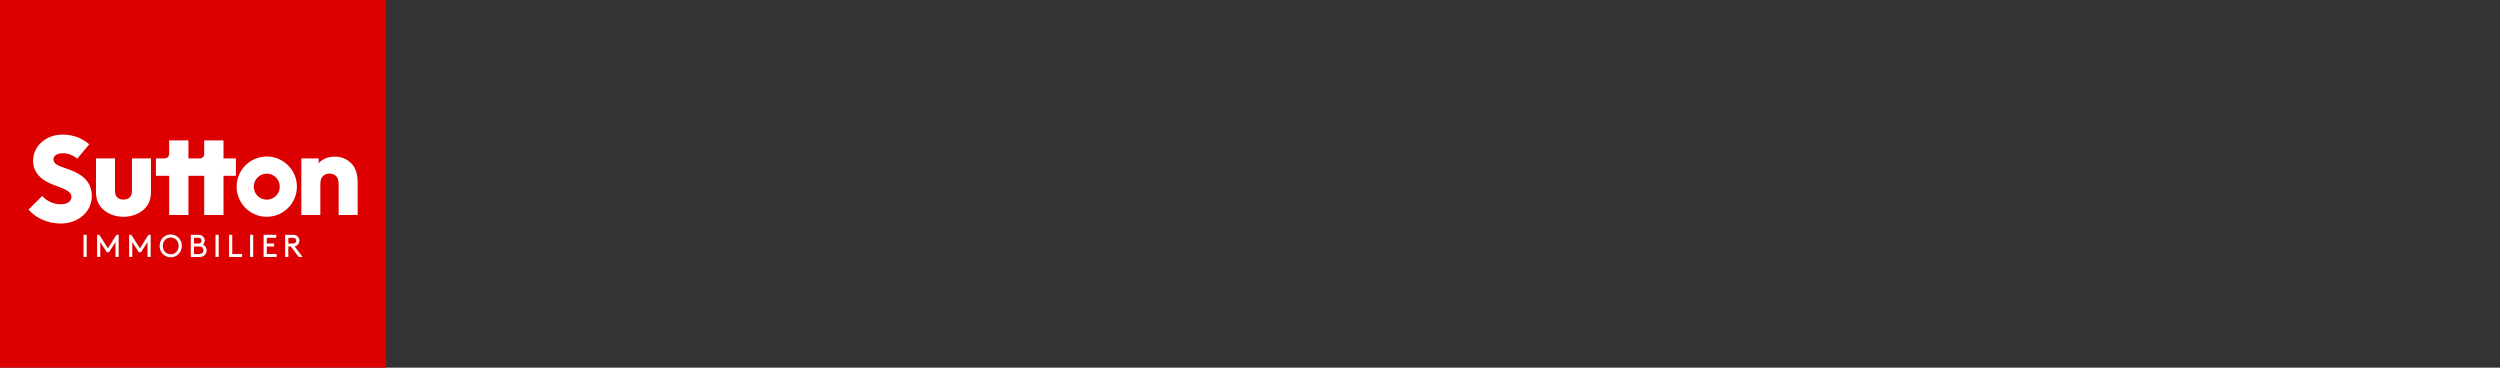 <svg width="680" height="100" viewBox="0 0 680 100" fill="none" xmlns="http://www.w3.org/2000/svg">
<rect x="0" y="0" width="680" height="100" fill="#333333" stroke="none"/>
<g clip-path="url(#clip0_3979_2)">
<path d="M105.028 0H0V100H105.028V0Z" fill="#DD0000"/>
<path d="M7.745 57.007L11.467 53.315C12.698 54.639 14.453 55.561 16.544 55.561C18.206 55.561 19.436 54.822 19.436 53.5C19.436 52.178 17.774 51.5 15.866 50.761L14.329 50.177C11.62 49.161 9.005 47.222 9.005 43.715C9.005 39.746 12.482 36.608 17.005 36.608C19.897 36.608 22.451 37.624 24.267 39.253L21.005 43.161C19.988 42.3 18.667 41.684 17.127 41.684C15.588 41.684 14.543 42.3 14.543 43.407C14.543 44.576 15.958 45.13 17.681 45.715L19.035 46.208C21.866 47.254 24.974 49.099 24.974 53.346C24.974 57.592 21.312 60.791 16.543 60.791C12.912 60.791 9.804 59.315 7.743 57.007H7.745Z" fill="white"/>
<path d="M27.832 56.752C26.724 55.645 26.109 54.26 26.109 52.107V43.091H31.277V51.675C31.277 52.814 31.463 53.276 31.831 53.645C32.231 54.044 32.847 54.29 33.585 54.29C34.322 54.29 34.939 54.044 35.338 53.645C35.707 53.276 35.892 52.814 35.892 51.675V43.091H41.061V52.107C41.061 54.261 40.446 55.645 39.338 56.752C37.984 58.106 35.923 58.968 33.585 58.968C31.247 58.968 29.154 58.106 27.832 56.752Z" fill="white"/>
<path d="M60.789 43.09V38.191H55.544V41.948C55.544 42.578 55.033 43.09 54.402 43.09H51.251V38.191H46.005V41.873C46.005 42.544 45.46 43.09 44.789 43.09H42.41V47.812H46.005V58.475H51.251V47.812H55.546V58.475H60.791V47.812H64.162V43.09H60.791H60.789Z" fill="white"/>
<path d="M86.667 43.09V44.383C87.653 43.306 89.129 42.629 90.974 42.599C92.758 42.568 94.359 43.244 95.497 44.383C96.605 45.491 97.281 47.091 97.281 49.645V58.475H92.113V50.291C92.113 48.967 91.866 48.352 91.406 47.891C90.974 47.46 90.359 47.215 89.622 47.215C88.884 47.215 88.268 47.462 87.838 47.891C87.376 48.354 87.131 48.969 87.131 50.291V58.475H81.962V43.091H86.67L86.667 43.09Z" fill="white"/>
<path d="M72.563 42.573C68.036 42.573 64.366 46.243 64.366 50.77C64.366 55.296 68.036 58.966 72.563 58.966C77.089 58.966 80.759 55.296 80.759 50.77C80.759 46.243 77.089 42.573 72.563 42.573ZM72.563 54.309C70.609 54.309 69.023 52.724 69.023 50.77C69.023 48.816 70.609 47.23 72.563 47.23C74.517 47.23 76.102 48.816 76.102 50.77C76.102 52.724 74.517 54.309 72.563 54.309Z" fill="white"/>
<path d="M22.722 63.865H23.584V69.898H22.722V63.865Z" fill="white"/>
<path d="M29.645 68.607H29.041L27.274 65.839V69.9H26.413V63.867H27.016L29.344 67.547L31.672 63.867H32.275V69.9H31.413V65.839L29.646 68.607H29.645Z" fill="white"/>
<path d="M38.353 68.607H37.749L35.982 65.839V69.9H35.121V63.867H35.724L38.052 67.547L40.38 63.867H40.983V69.9H40.121V65.839L38.354 68.607H38.353Z" fill="white"/>
<path d="M46.44 63.778C48.148 63.778 49.458 65.124 49.458 66.881C49.458 68.638 48.148 69.985 46.44 69.985C44.733 69.985 43.423 68.639 43.423 66.881C43.423 65.122 44.733 63.778 46.44 63.778ZM46.44 69.166C47.672 69.166 48.595 68.192 48.595 66.881C48.595 65.569 47.672 64.597 46.44 64.597C45.209 64.597 44.286 65.579 44.286 66.881C44.286 68.182 45.209 69.166 46.44 69.166Z" fill="white"/>
<path d="M51.9 69.9V63.867H53.95C54.537 63.867 54.907 64.03 55.193 64.29C55.504 64.573 55.692 64.988 55.692 65.436C55.692 65.851 55.502 66.247 55.218 66.514C55.787 66.797 56.209 67.419 56.209 68.101C56.209 68.661 55.95 69.169 55.544 69.497C55.233 69.756 54.837 69.902 54.226 69.902H51.898L51.9 69.9ZM53.796 66.235C54.278 66.235 54.486 66.14 54.623 65.985C54.752 65.848 54.831 65.666 54.831 65.46C54.831 65.255 54.752 65.073 54.623 64.935C54.486 64.781 54.278 64.686 53.796 64.686H52.761V66.237H53.796V66.235ZM54.073 69.081C54.617 69.081 54.875 68.96 55.063 68.77C55.235 68.588 55.347 68.339 55.347 68.063C55.347 67.788 55.235 67.547 55.063 67.365C54.873 67.175 54.615 67.054 54.073 67.054H52.763V69.079H54.073V69.081Z" fill="white"/>
<path d="M58.623 63.865H59.484V69.898H58.623V63.865Z" fill="white"/>
<path d="M63.173 69.081H65.846V69.9H62.312V63.867H63.173V69.081Z" fill="white"/>
<path d="M68.016 63.865H68.877V69.898H68.016V63.865Z" fill="white"/>
<path d="M74.549 66.235V67.054H72.566V69.079H75.239V69.898H71.705V63.865H75.152V64.684H72.566V66.235H74.549Z" fill="white"/>
<path d="M78.426 67.054V69.898H77.565V63.865H79.677C80.229 63.865 80.574 63.994 80.849 64.218C81.211 64.51 81.444 64.959 81.444 65.46C81.444 65.962 81.211 66.408 80.849 66.702C80.659 66.857 80.445 66.969 80.142 67.022L82.305 69.902H81.262L79.116 67.058H78.426V67.054ZM79.633 66.235C80.02 66.235 80.219 66.148 80.356 66.011C80.494 65.873 80.581 65.674 80.581 65.459C80.581 65.243 80.494 65.044 80.356 64.906C80.219 64.769 80.02 64.682 79.633 64.682H78.426V66.233H79.633V66.235Z" fill="white"/>
</g>
<defs>
<clipPath id="clip0_3979_2">
<rect width="105.028" height="100" fill="white"/>
</clipPath>
</defs>
</svg>
